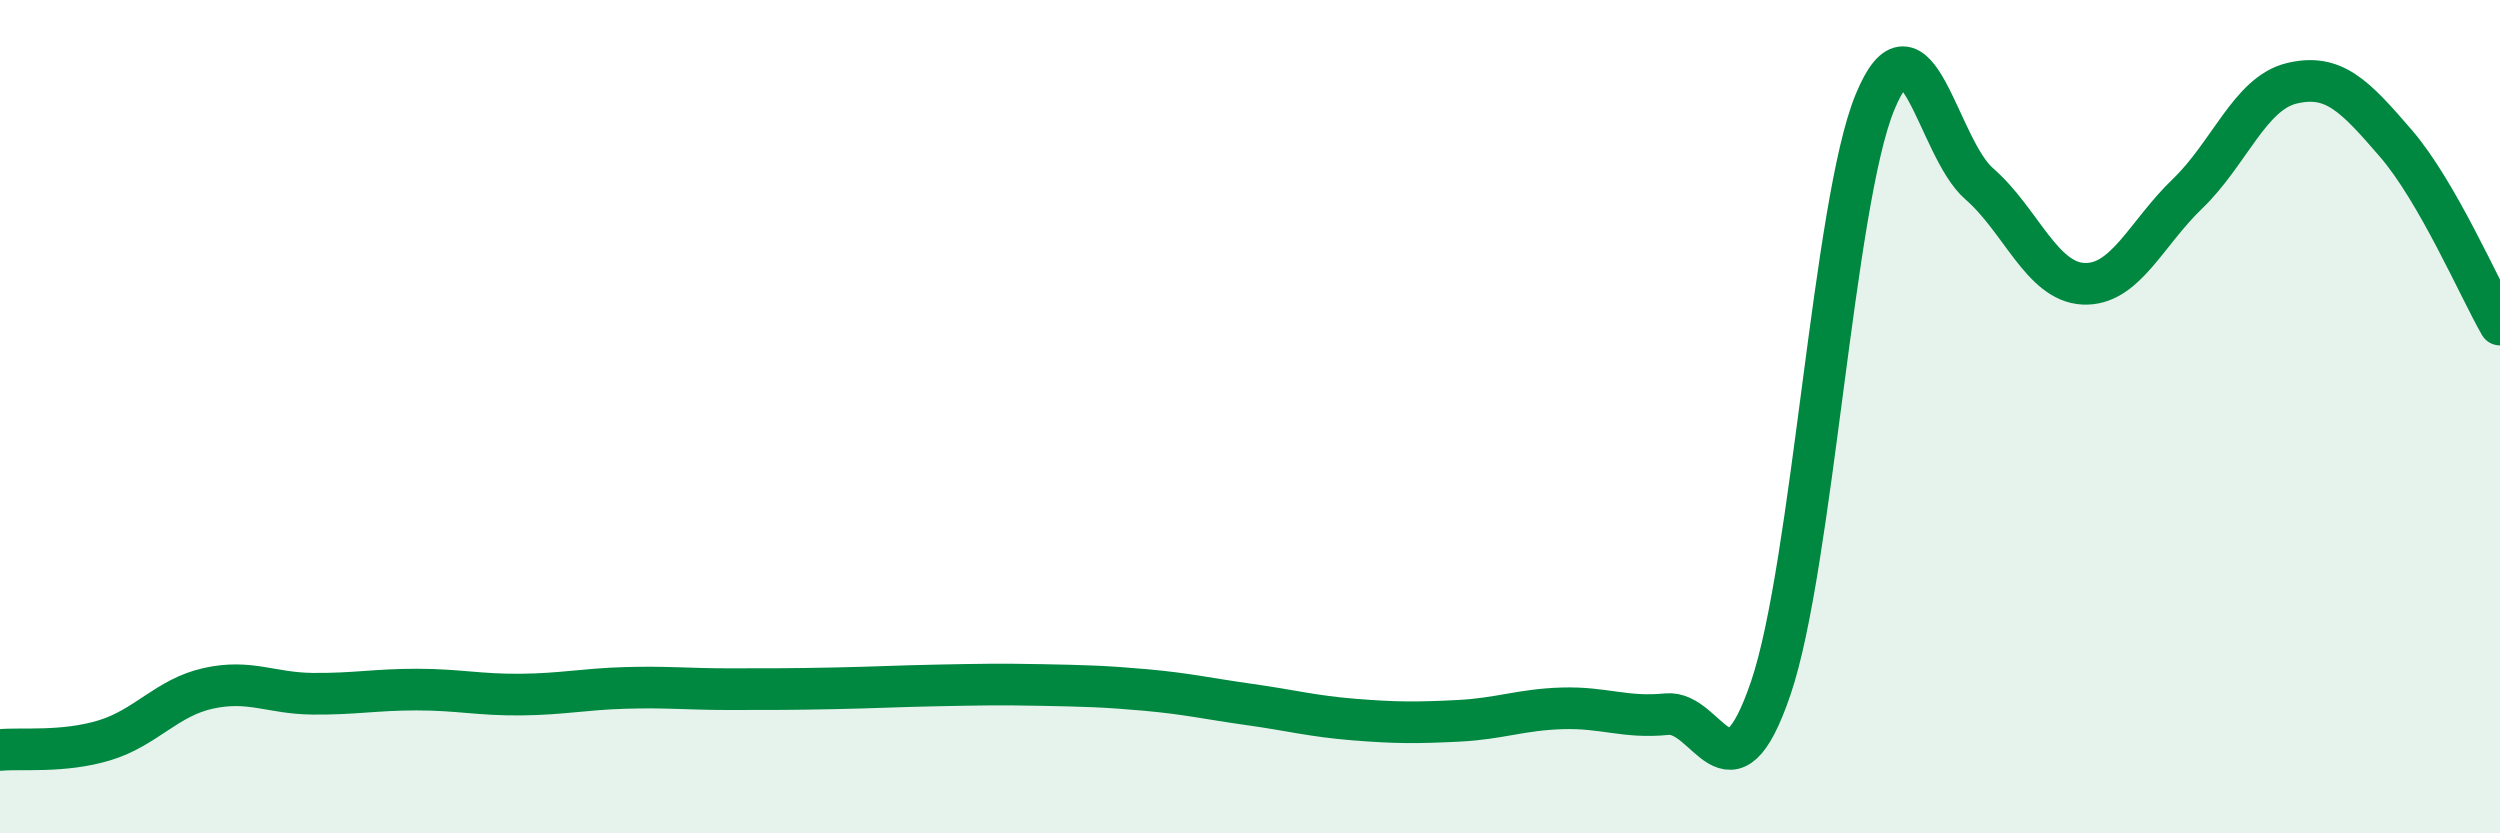 
    <svg width="60" height="20" viewBox="0 0 60 20" xmlns="http://www.w3.org/2000/svg">
      <path
        d="M 0,18 C 0.5,17.95 1.5,18.07 2.5,17.77 C 3.5,17.47 4,16.74 5,16.52 C 6,16.3 6.5,16.64 7.5,16.65 C 8.5,16.66 9,16.55 10,16.55 C 11,16.55 11.5,16.68 12.5,16.67 C 13.5,16.66 14,16.54 15,16.51 C 16,16.48 16.5,16.54 17.5,16.54 C 18.5,16.54 19,16.54 20,16.52 C 21,16.5 21.5,16.47 22.5,16.45 C 23.5,16.43 24,16.42 25,16.44 C 26,16.46 26.5,16.47 27.5,16.56 C 28.5,16.65 29,16.77 30,16.91 C 31,17.05 31.5,17.19 32.5,17.27 C 33.5,17.35 34,17.35 35,17.3 C 36,17.25 36.5,17.03 37.5,17 C 38.5,16.97 39,17.24 40,17.14 C 41,17.04 41.5,19.45 42.5,16.51 C 43.5,13.57 44,4.87 45,2.45 C 46,0.03 46.5,3.54 47.5,4.41 C 48.5,5.28 49,6.76 50,6.81 C 51,6.86 51.5,5.61 52.5,4.65 C 53.5,3.69 54,2.24 55,2 C 56,1.76 56.5,2.28 57.5,3.44 C 58.5,4.6 59.5,6.92 60,7.79L60 20L0 20Z"
        fill="#008740"
        opacity="0.1"
        stroke-linecap="round"
        stroke-linejoin="round"
      />
      <path
        d="M 0,18 C 0.5,17.95 1.5,18.07 2.5,17.77 C 3.5,17.47 4,16.74 5,16.52 C 6,16.3 6.5,16.64 7.5,16.65 C 8.5,16.66 9,16.55 10,16.55 C 11,16.55 11.5,16.68 12.5,16.67 C 13.5,16.66 14,16.54 15,16.51 C 16,16.48 16.5,16.54 17.5,16.54 C 18.5,16.54 19,16.54 20,16.52 C 21,16.5 21.5,16.47 22.5,16.45 C 23.5,16.43 24,16.42 25,16.44 C 26,16.46 26.5,16.47 27.5,16.56 C 28.5,16.65 29,16.77 30,16.91 C 31,17.05 31.5,17.19 32.5,17.27 C 33.5,17.35 34,17.35 35,17.3 C 36,17.25 36.5,17.03 37.5,17 C 38.5,16.97 39,17.24 40,17.14 C 41,17.04 41.5,19.45 42.5,16.51 C 43.5,13.57 44,4.87 45,2.45 C 46,0.03 46.5,3.54 47.5,4.41 C 48.5,5.28 49,6.76 50,6.81 C 51,6.86 51.5,5.61 52.5,4.65 C 53.5,3.69 54,2.24 55,2 C 56,1.76 56.5,2.28 57.5,3.44 C 58.5,4.6 59.5,6.92 60,7.79"
        stroke="#008740"
        stroke-width="1"
        fill="none"
        stroke-linecap="round"
        stroke-linejoin="round"
      />
    </svg>
  